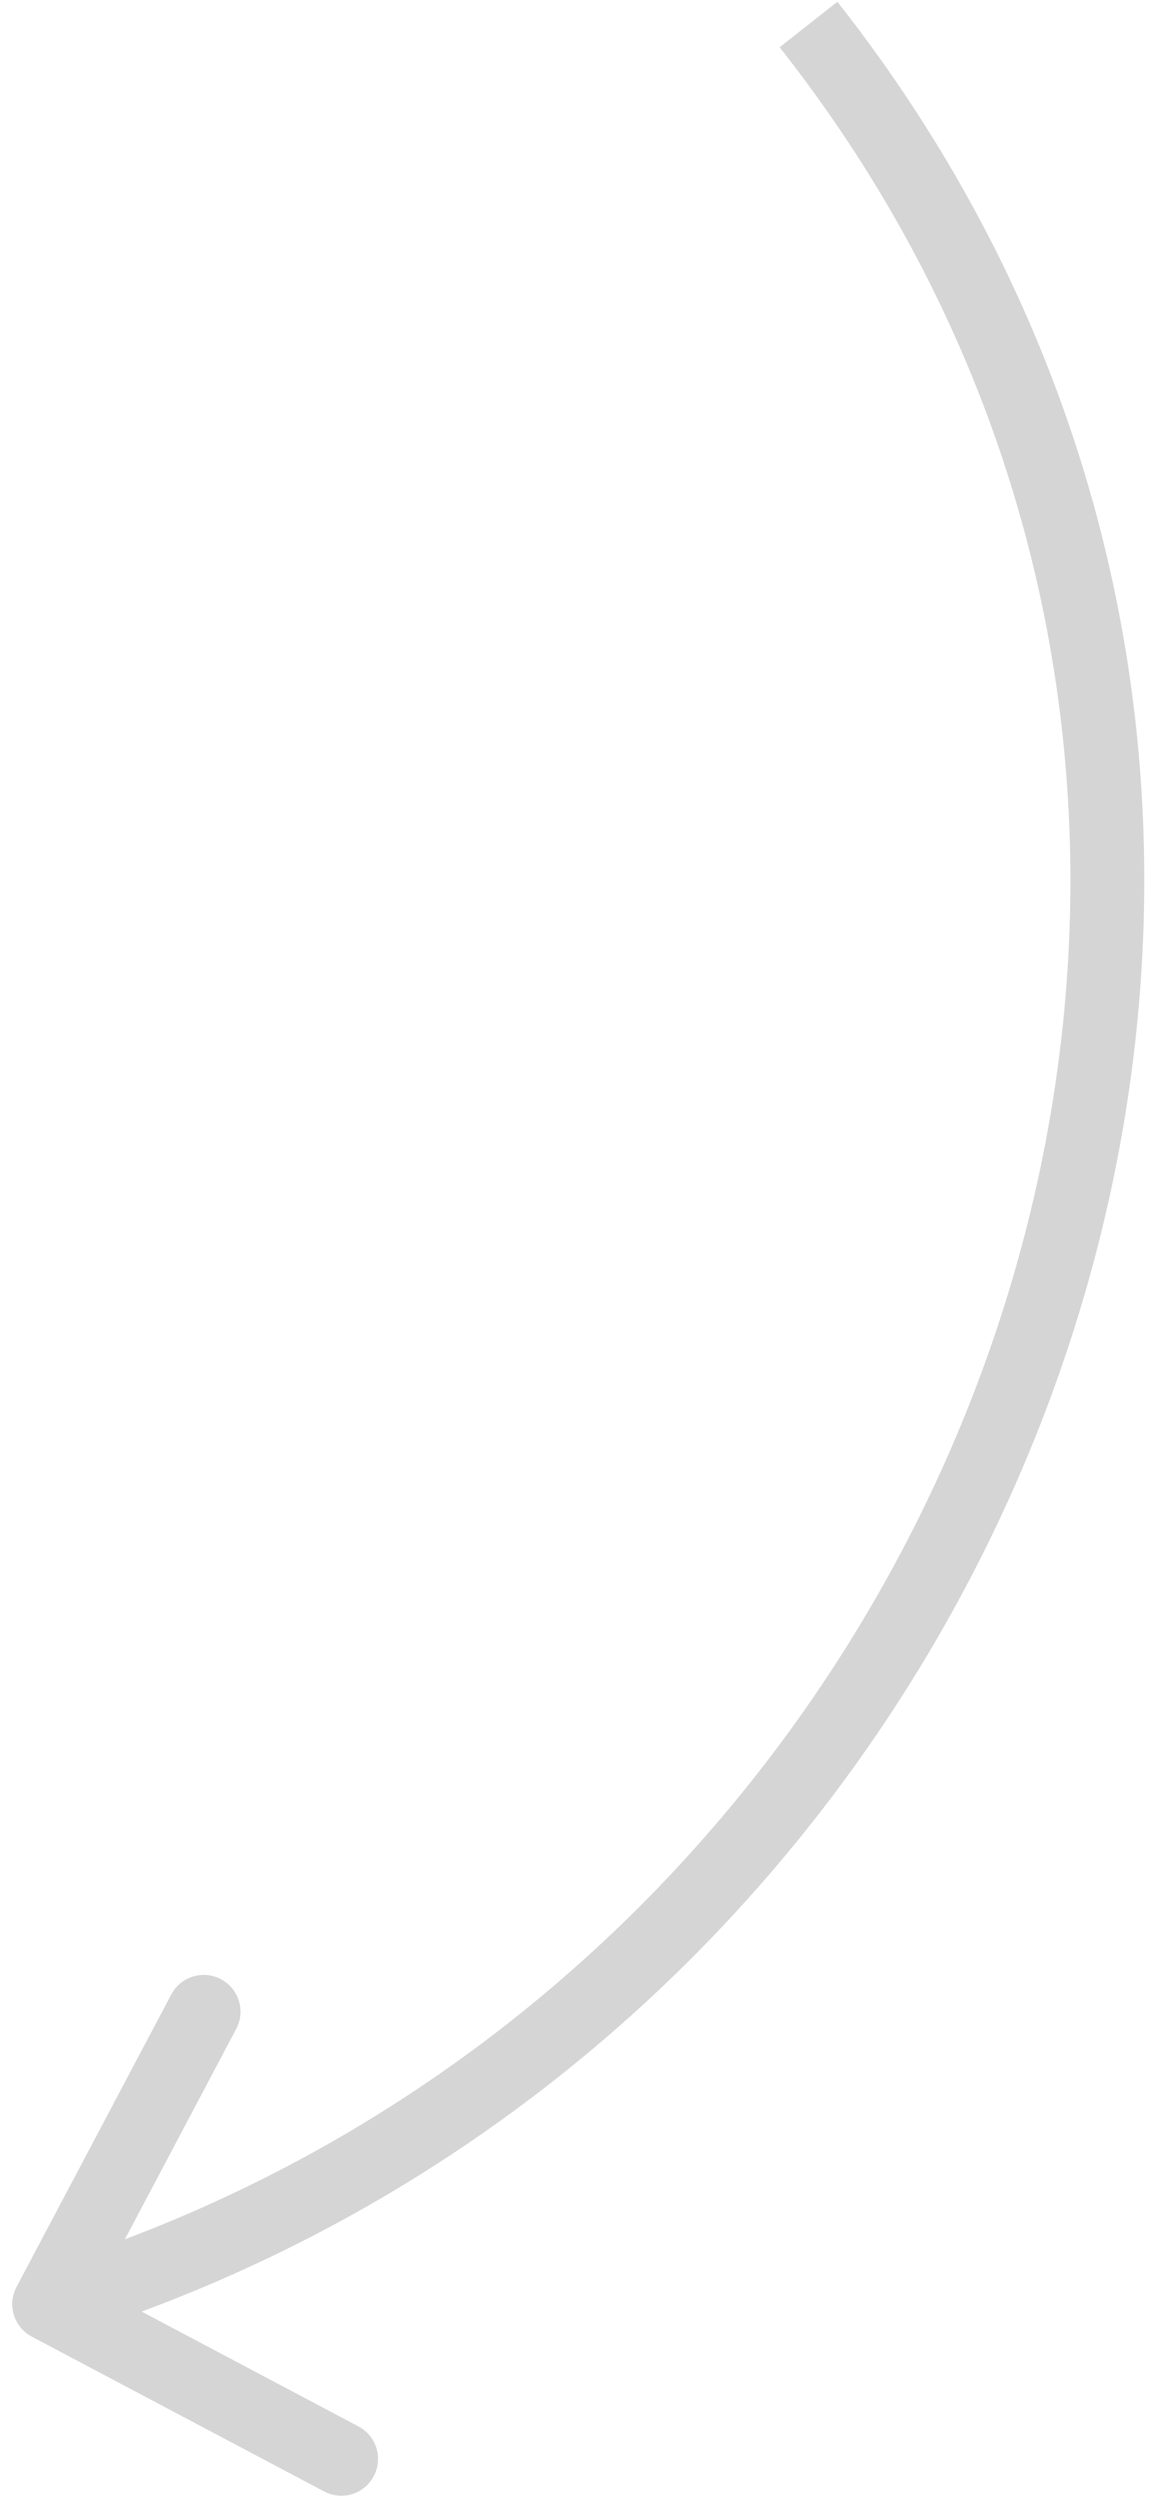 <?xml version="1.0" encoding="UTF-8"?> <svg xmlns="http://www.w3.org/2000/svg" width="24" height="51" viewBox="0 0 24 51" fill="none"><path d="M0.337 46.649C0.143 47.015 0.283 47.469 0.649 47.663L6.615 50.821C6.981 51.015 7.435 50.875 7.628 50.509C7.822 50.143 7.683 49.689 7.317 49.495L2.014 46.688L4.821 41.385C5.015 41.019 4.875 40.565 4.509 40.372C4.143 40.178 3.689 40.317 3.495 40.684L0.337 46.649ZM15.911 0.964C28.55 17.006 19.831 40.421 0.779 46.283L1.221 47.717C21.169 41.579 30.45 16.994 17.089 0.036L15.911 0.964Z" fill="#D5D5D5"></path></svg> 